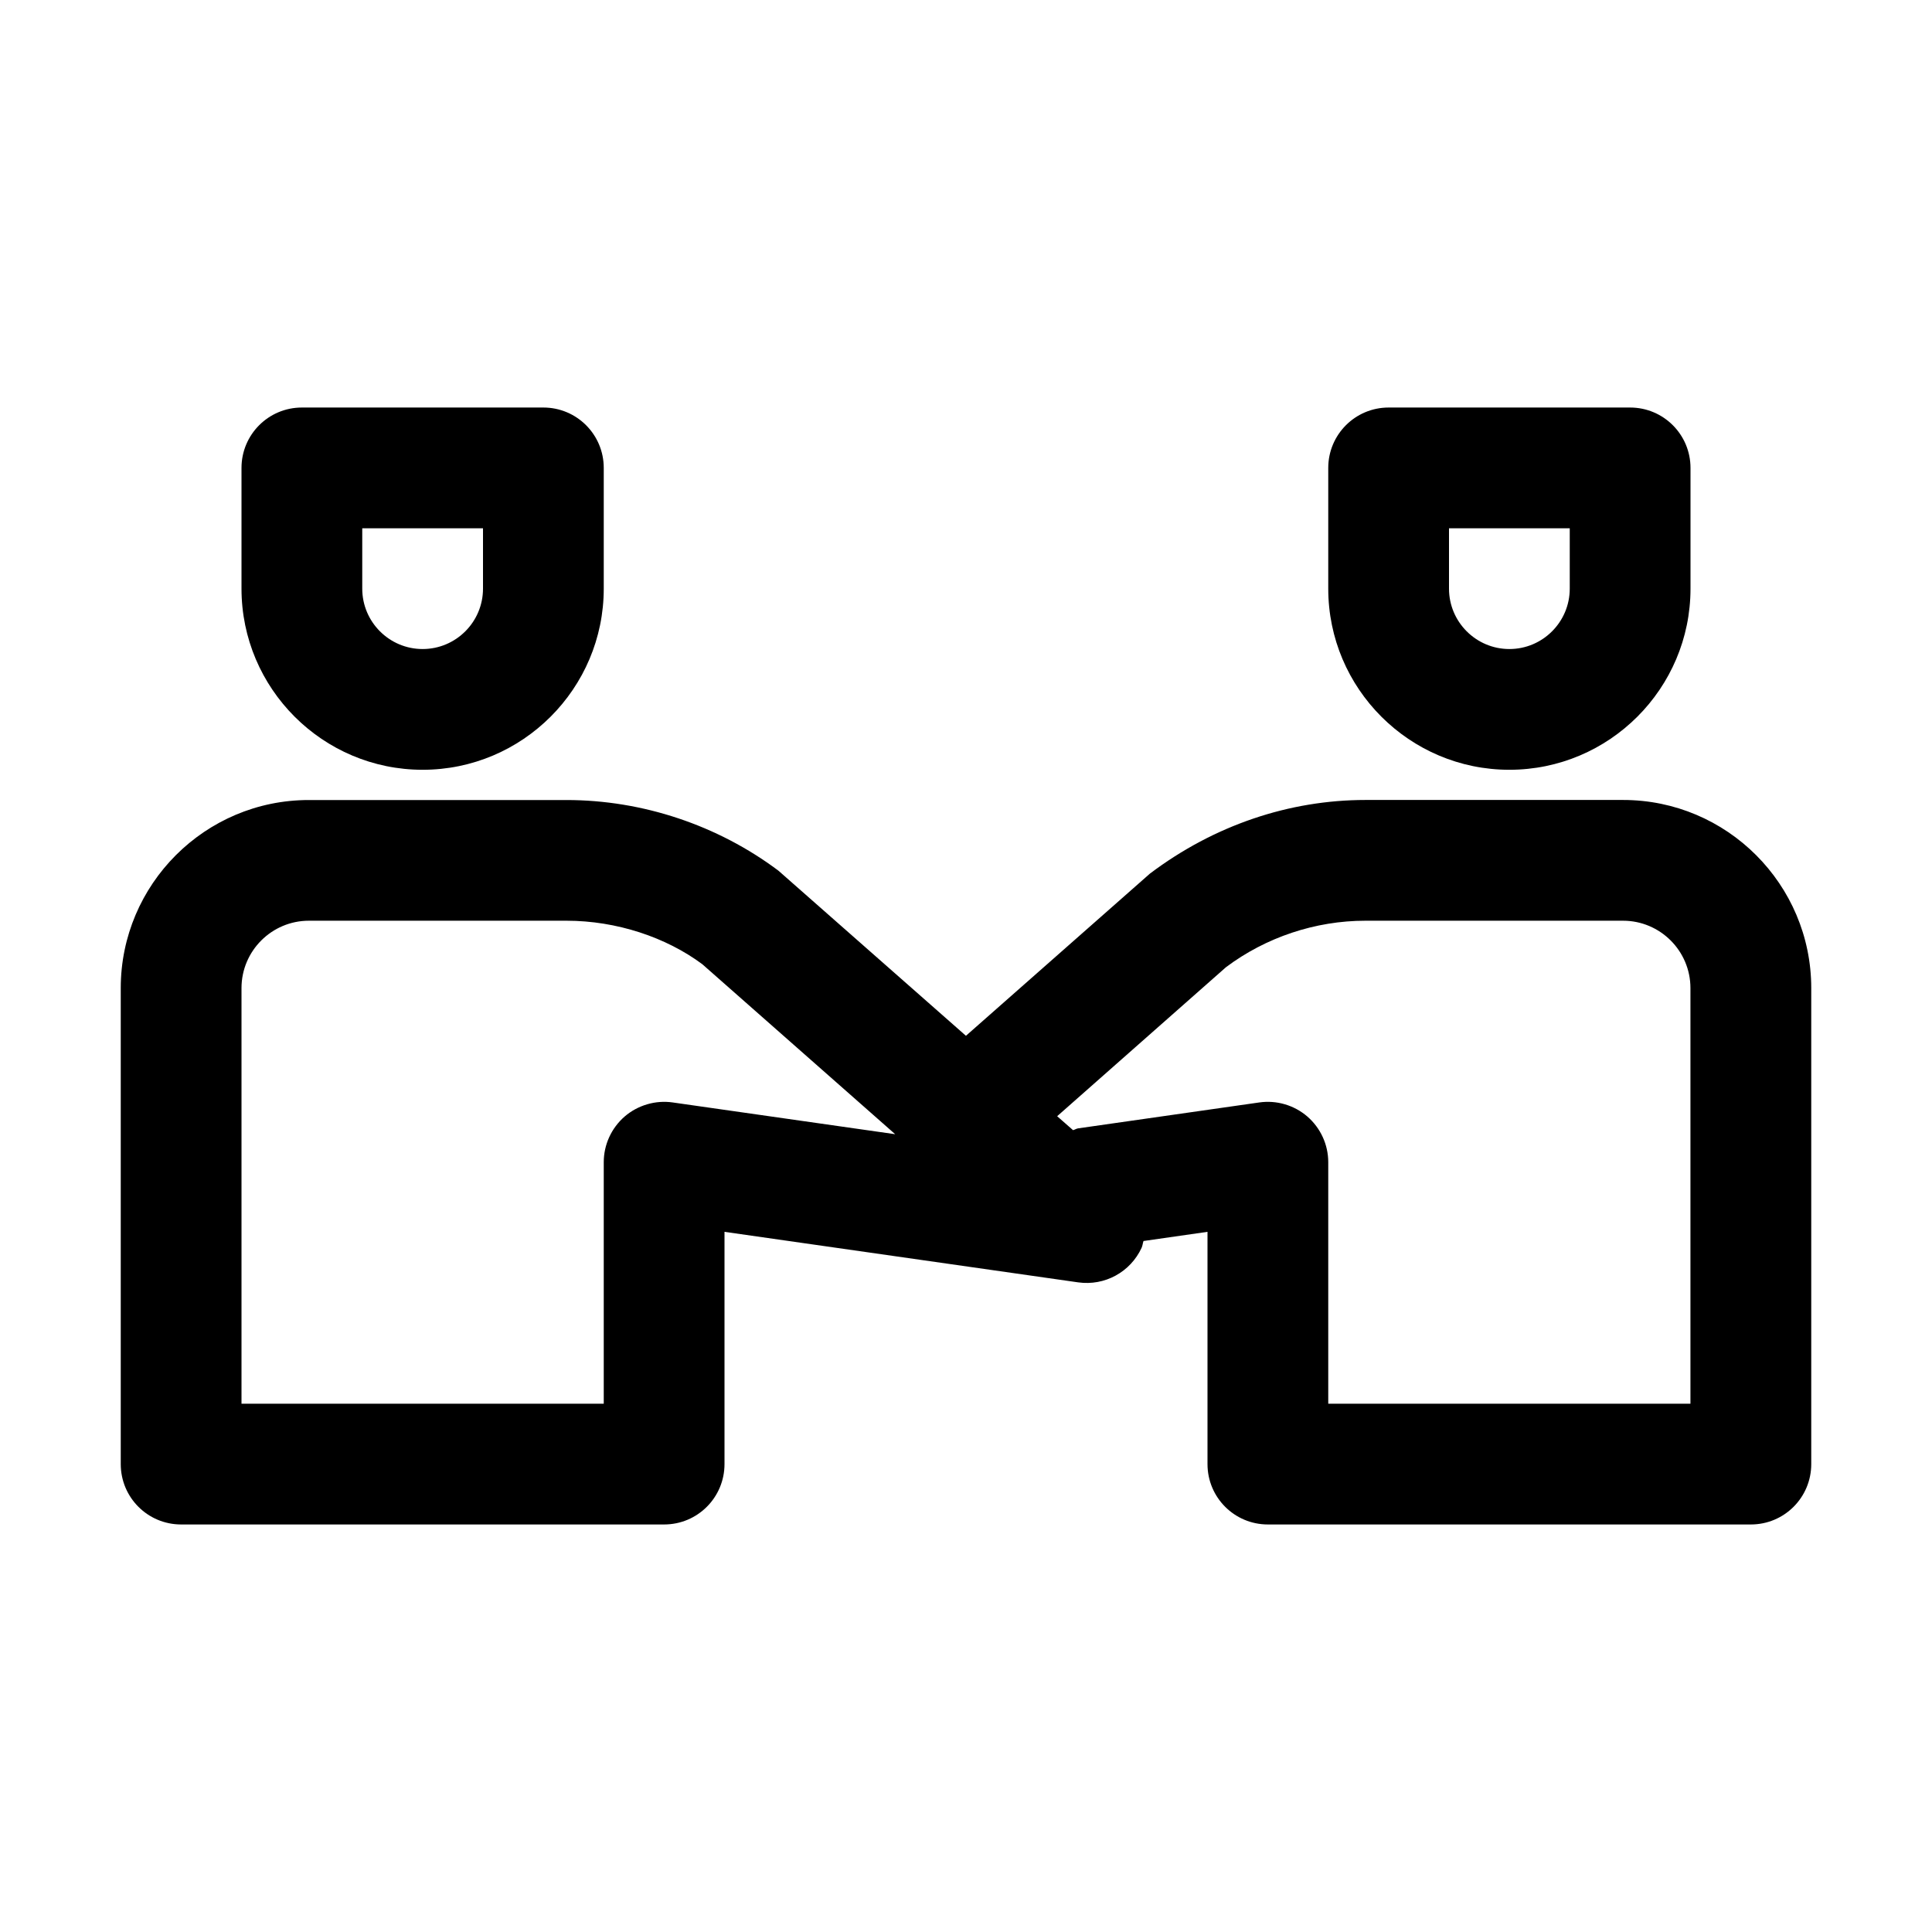<?xml version="1.0" ?>
<!-- Скачано с сайта svg4.ru / Downloaded from svg4.ru -->
<svg fill="#000000" width="800px" height="800px" viewBox="0 0 32 32" enable-background="new 0 0 32 32" id="Layer_3" version="1.1" xml:space="preserve" xmlns="http://www.w3.org/2000/svg" xmlns:xlink="http://www.w3.org/1999/xlink">
<g>
<path d="M5,6.75c-0.553,0-1,0.448-1,1v2c0,1.654,1.346,3,3,3s3-1.346,3-3v-2c0-0.552-0.447-1-1-1H5z M8,9.75c0,0.551-0.448,1-1,1   s-1-0.449-1-1v-1h2V9.75z"/>
<path d="M23,6.75c-0.553,0-1,0.448-1,1v2c0,1.654,1.346,3,3,3s3-1.346,3-3v-2c0-0.552-0.447-1-1-1H23z M26,9.75   c0,0.551-0.448,1-1,1s-1-0.449-1-1v-1h2V9.75z"/>
<path d="M26.884,13.25h-4.268c-1.258,0-2.504,0.416-3.57,1.22l-3.047,2.686l-3.106-2.735c-1.006-0.754-2.252-1.17-3.51-1.17H5.116   C3.397,13.25,2,14.648,2,16.366v7.884c0,0.553,0.447,1,1,1h8c0.553,0,1-0.447,1-1v-3.847l5.858,0.837   c0.441,0.062,0.864-0.171,1.05-0.571c0.017-0.037,0.019-0.076,0.032-0.114L20,20.403v3.847c0,0.553,0.447,1,1,1h8   c0.553,0,1-0.447,1-1v-7.884C30,14.648,28.603,13.25,26.884,13.25z M11.142,18.26c-0.285-0.041-0.578,0.045-0.797,0.234   C10.126,18.685,10,18.96,10,19.25v4H4v-6.884c0-0.616,0.501-1.116,1.116-1.116h4.268c0.827,0,1.647,0.273,2.248,0.72l3.195,2.816   L11.142,18.26z M28,23.25h-6v-4c0-0.29-0.126-0.565-0.345-0.756c-0.219-0.189-0.51-0.275-0.797-0.234l-3,0.429   c-0.031,0.004-0.055,0.023-0.085,0.03l-0.263-0.231l2.796-2.468c0.661-0.496,1.481-0.77,2.309-0.77h4.268   c0.615,0,1.116,0.5,1.116,1.116V23.25z"/>
</g>
</svg>
